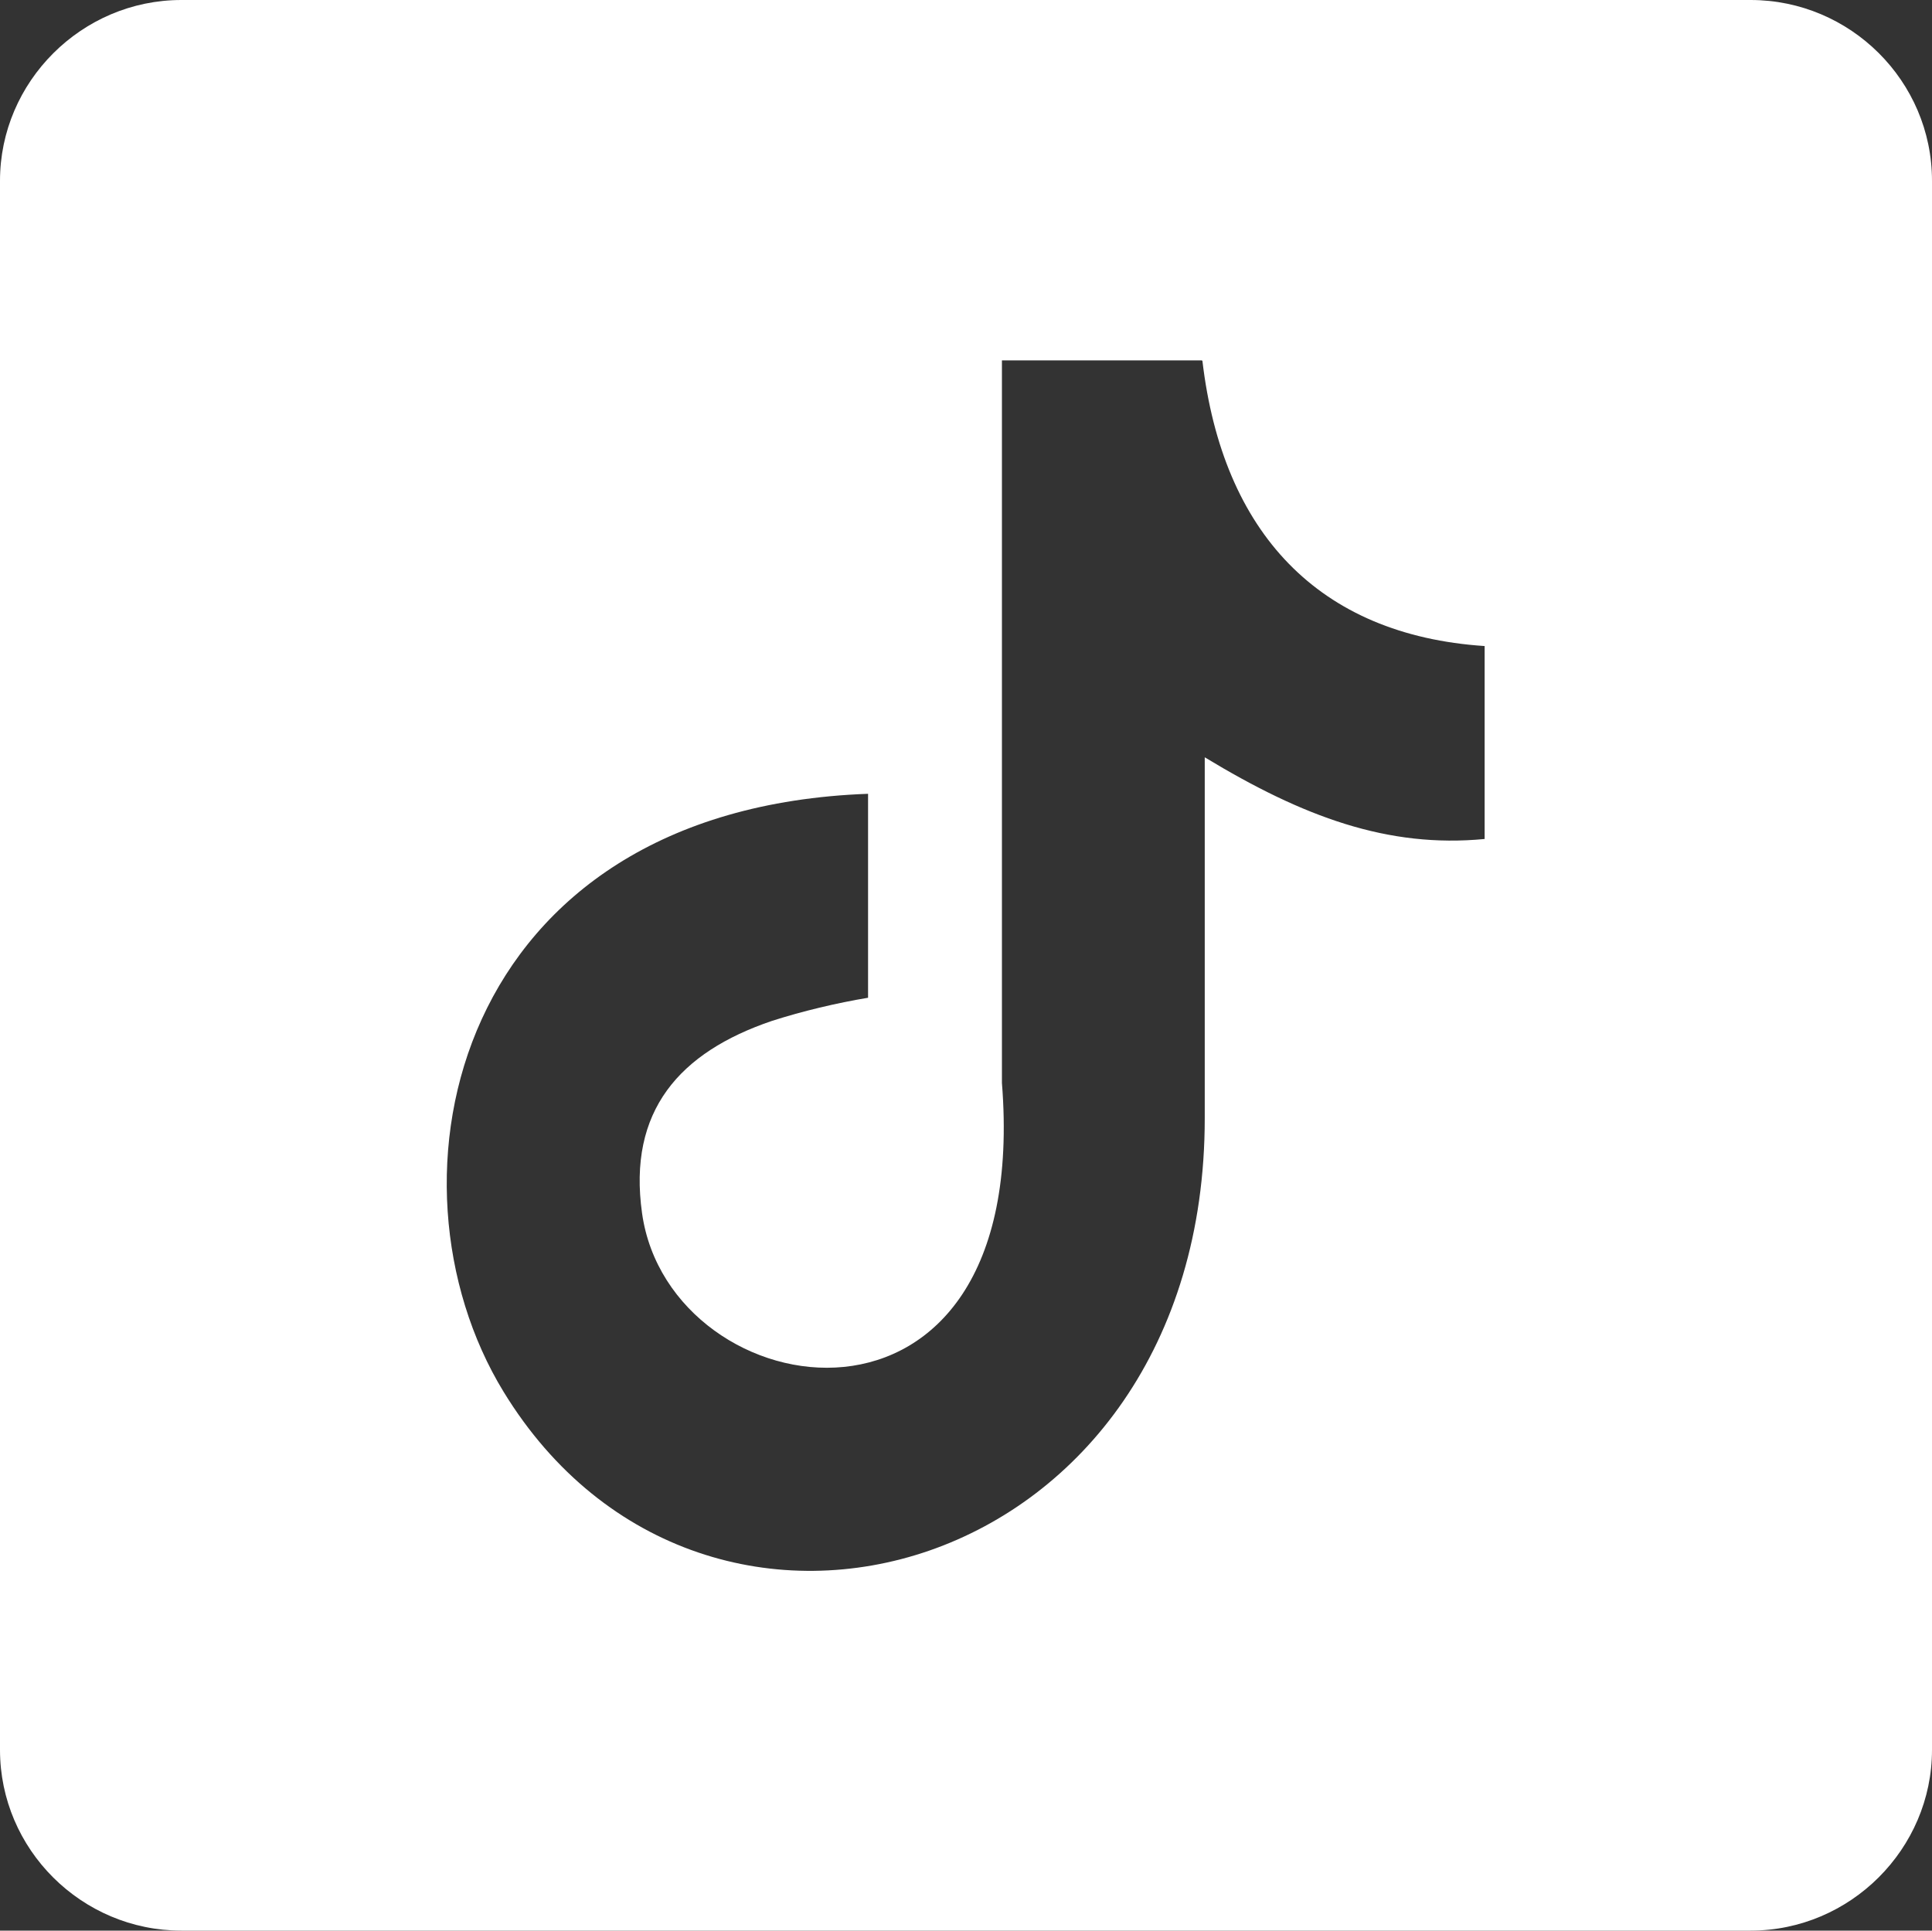 <?xml version="1.0" encoding="UTF-8"?>
<svg id="Layer_2" data-name="Layer 2" xmlns="http://www.w3.org/2000/svg" viewBox="0 0 3334 3332">
  <rect x="0" y="0" width="3334" height="3332" fill="#333333" stroke="none"/>
  <defs>
    <style>
      .cls-1 {
        fill: #fff;
        fill-rule: evenodd;
      }
    </style>
  </defs>
  <g id="Layer_1-2" data-name="Layer 1" image-rendering="optimizeQuality" shape-rendering="geometricPrecision" text-rendering="geometricPrecision">
    <path class="cls-1" d="M3021,0H313C141,0,0,141,0,312V3020c0,172,141,312,313,312H3021c172,0,313-141,313-312V312c0-172-141-312-313-312Zm-946,623c35,296,200,473,487,492v333c-167,16-313-38-483-141v623c0,792-863,1040-1210,472-223-365-87-1006,629-1032v352c-54,9-113,23-166,40-159,54-249,155-224,332,48,341,674,441,621-225V622h345l1,1Z"/>
  </g>
</svg>